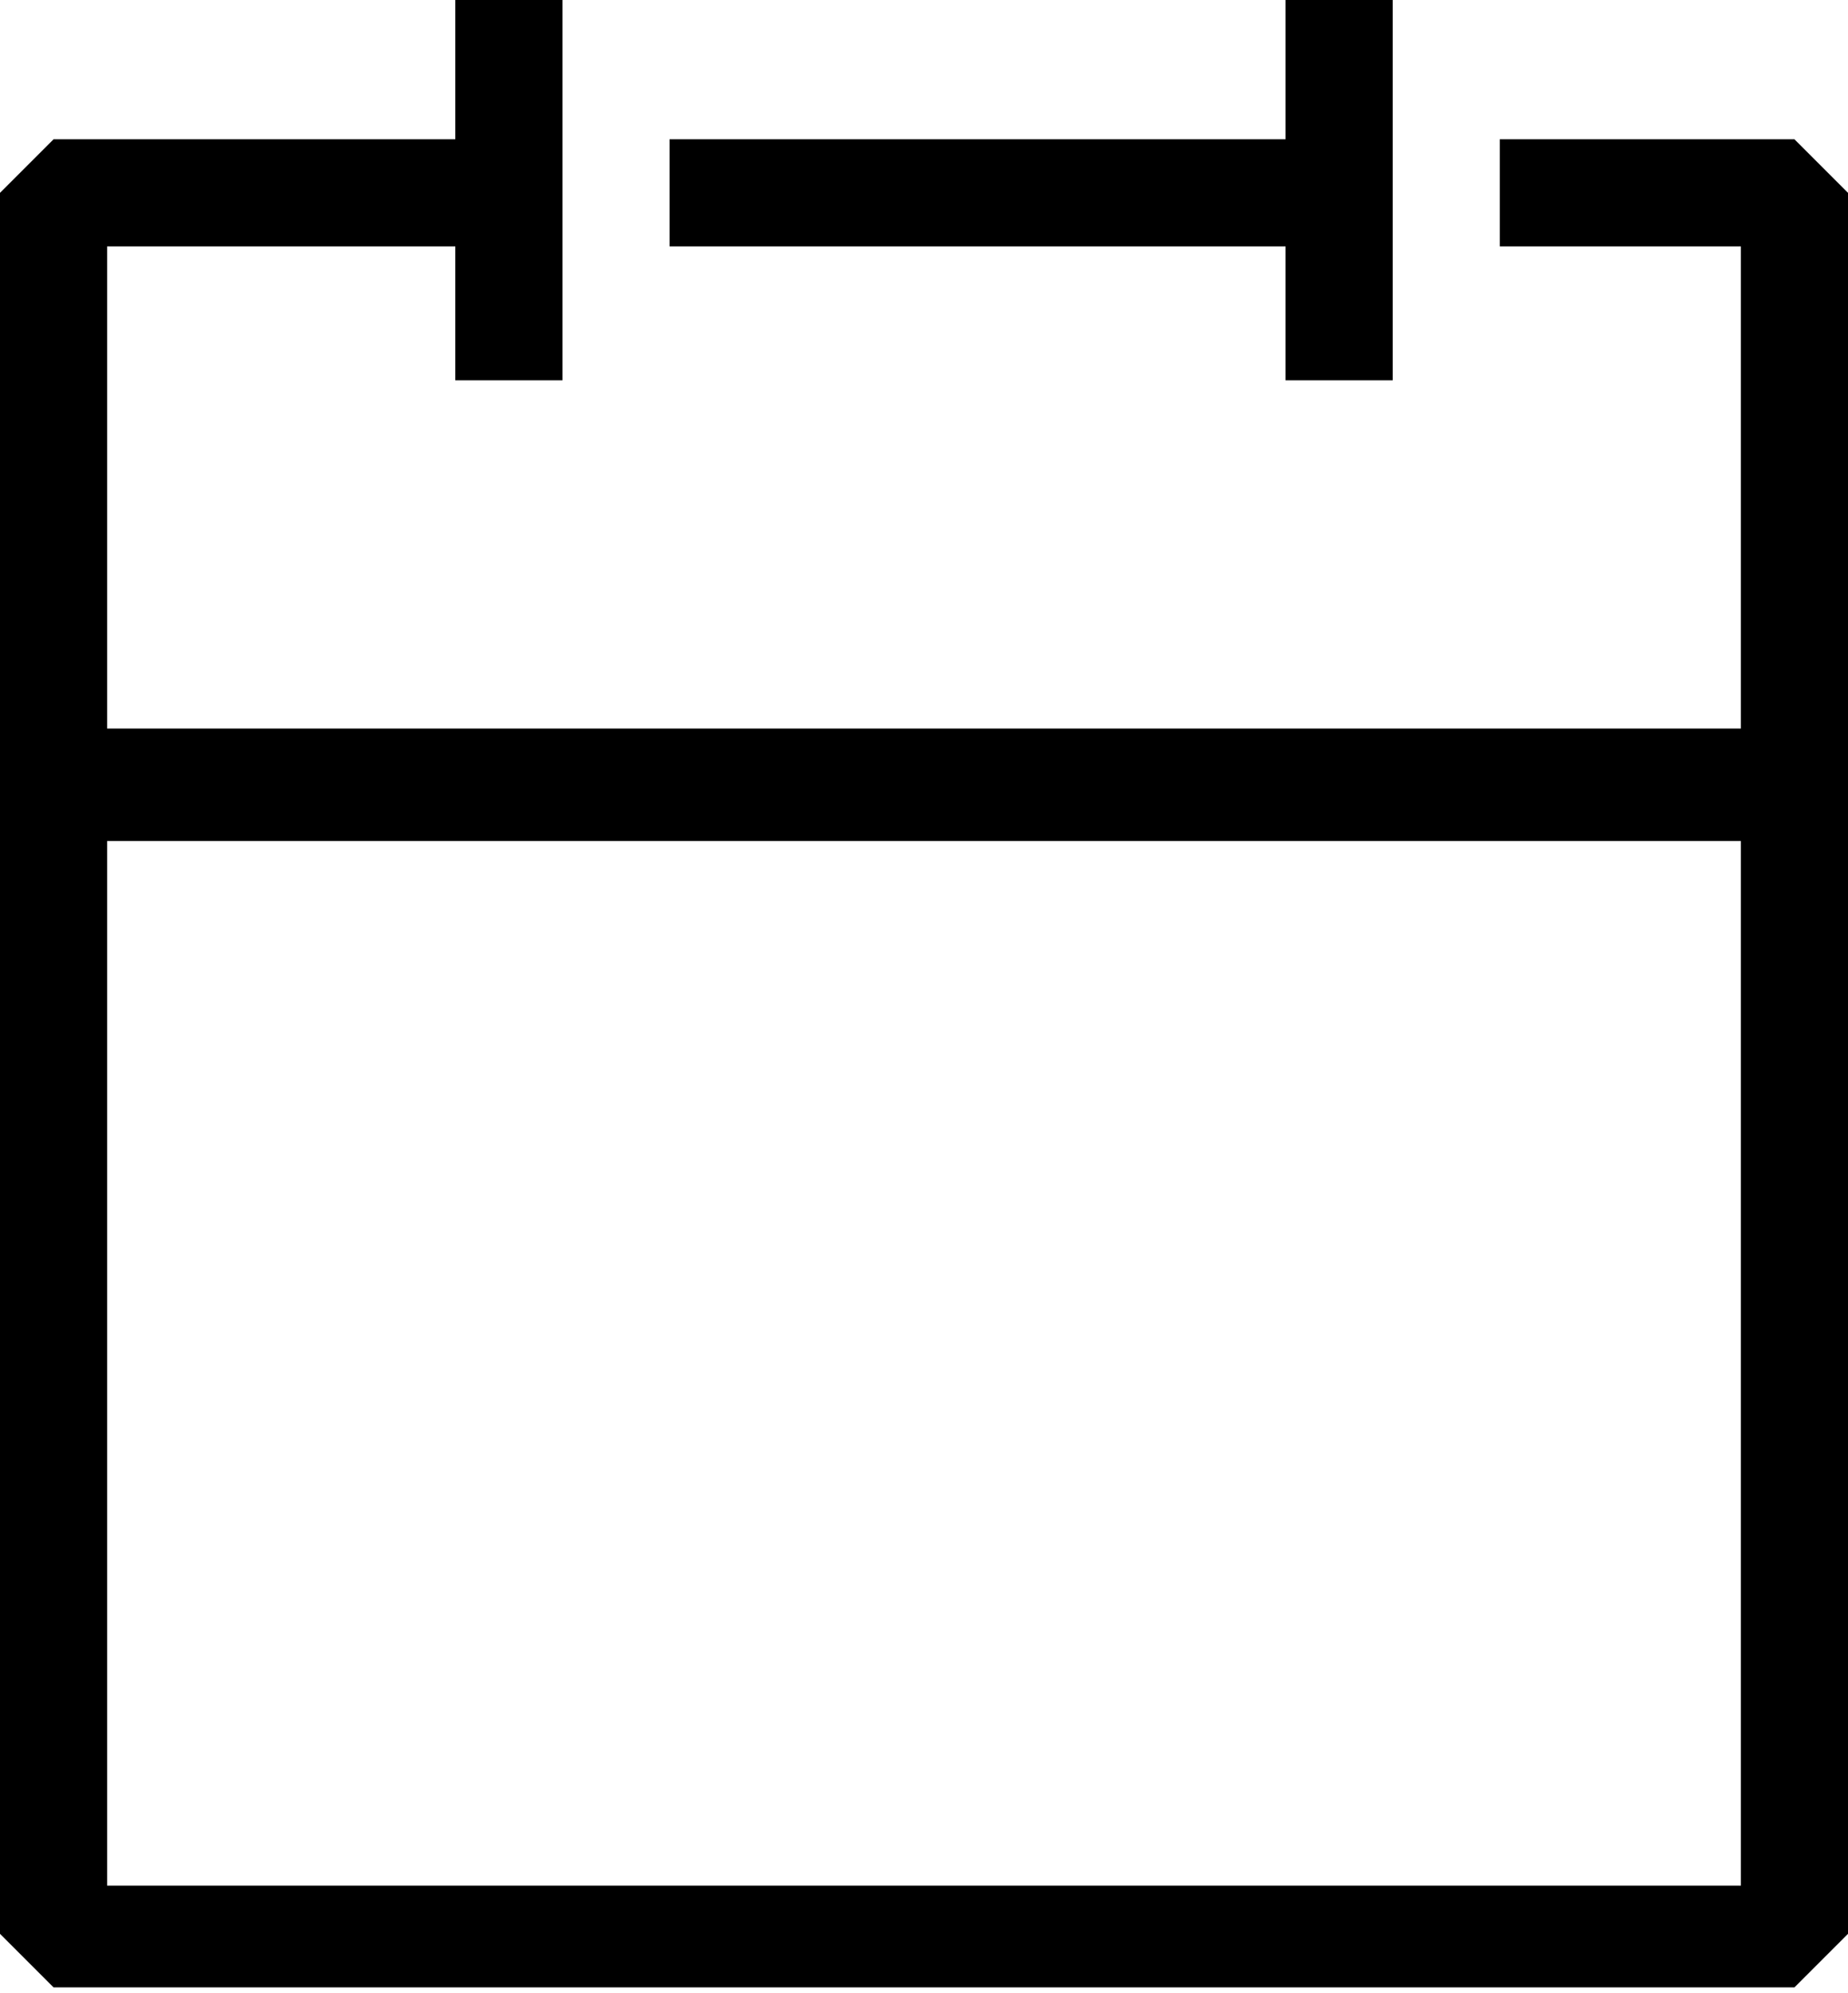 <?xml version="1.0" encoding="utf-8"?>
<svg xmlns="http://www.w3.org/2000/svg" xmlns:xlink="http://www.w3.org/1999/xlink" version="1.1" id="Layer_1" x="0px" y="0px" viewBox="0 0 34.5 37.2" style="enable-background:new 0 0 34.5 37.2;">
<path d="M33.5,2.6H28v2h4.5v9H2v-9h6.5v2.5h2V0h-2v2.6H1l-1,1v32.5l1,1h32.5l1-1V3.6L33.5,2.6z M32.5,35.2H2V15.7h30.5V35.2z&#xA;	 M24,7.1h2V0h-2v2.6H12.5v2H24V7.1z"/>
</svg>